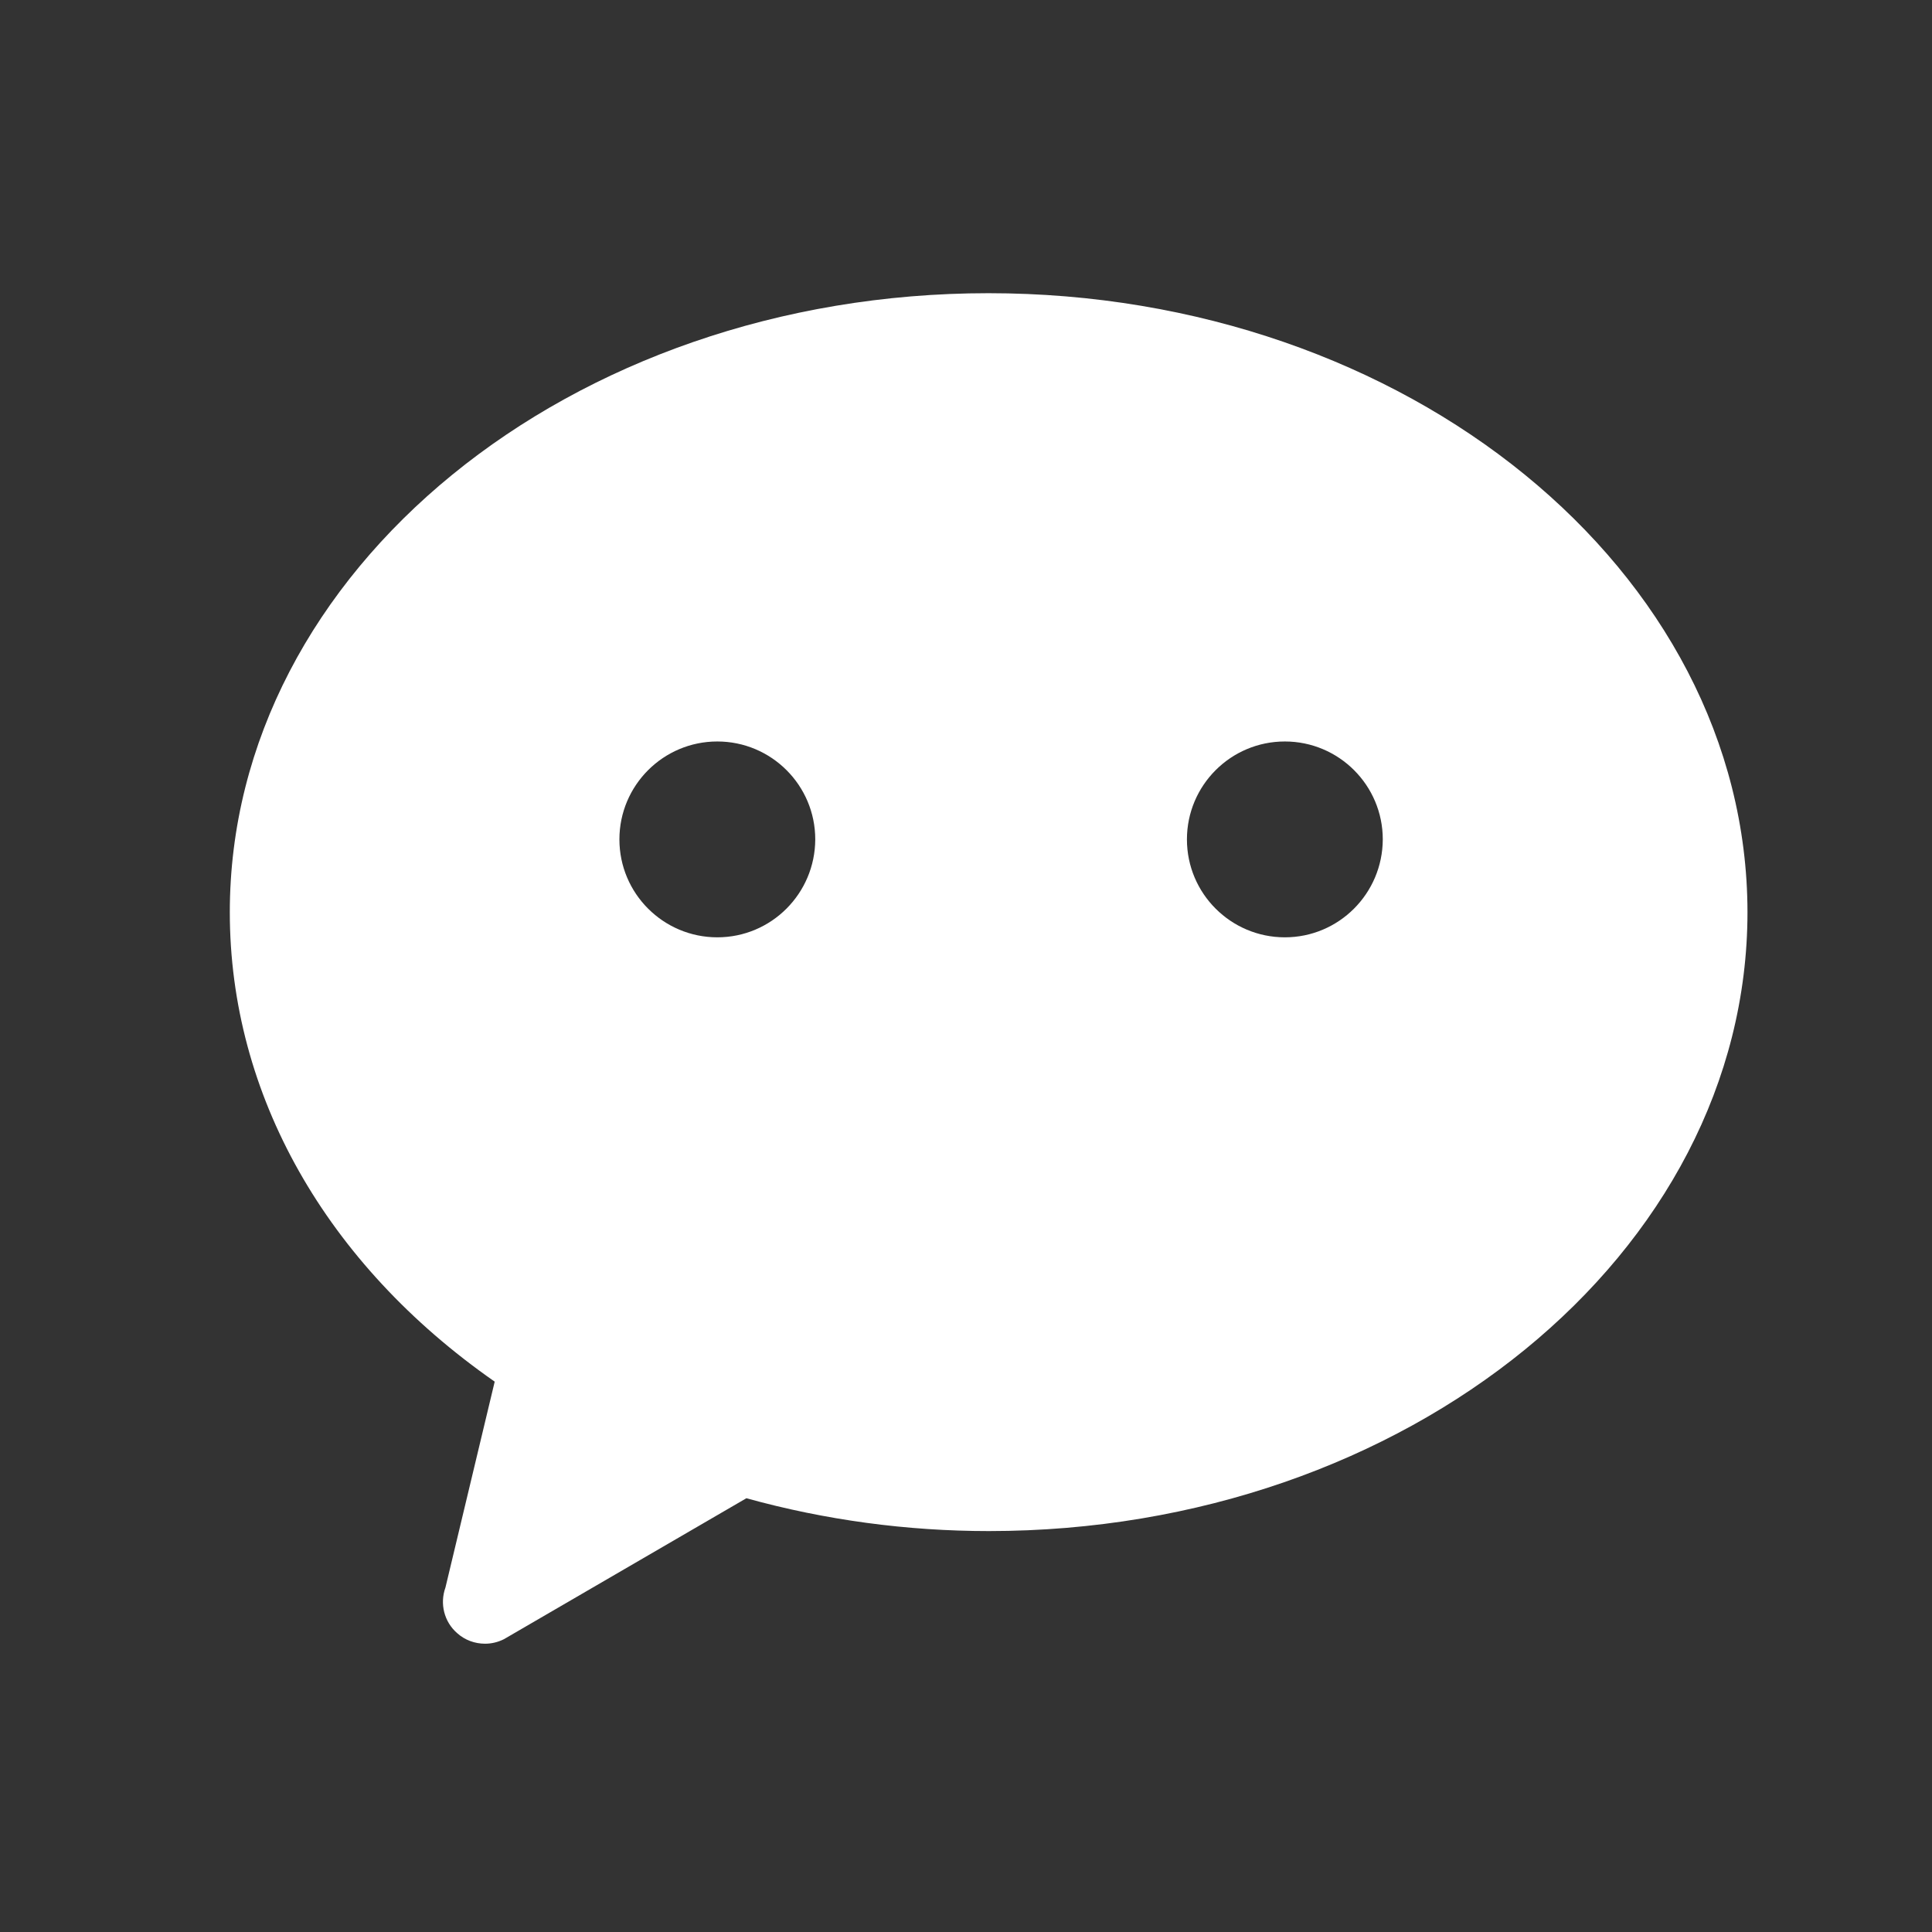 <?xml version="1.0" standalone="no"?><!DOCTYPE svg PUBLIC "-//W3C//DTD SVG 1.1//EN" "http://www.w3.org/Graphics/SVG/1.1/DTD/svg11.dtd"><svg t="1701079918035" class="icon" viewBox="0 0 1024 1024" version="1.1" xmlns="http://www.w3.org/2000/svg" p-id="2665" xmlns:xlink="http://www.w3.org/1999/xlink" width="200" height="200"><rect x="0" y="0" width="1024" height="1024" fill="#333333" stroke="none"/><path d="M523.9 155.4c-221.7 0-402.1 147.2-402.1 328.1 0 96.6 50.9 186.4 140.4 248.8l-26.1 109.1c-3.1 8.6-0.7 18.2 6.2 24.2 4.1 3.7 9.4 5.6 14.8 5.6 3.4 0 6.8-0.8 10-2.4l128.5-74.7c41.9 11.6 85.1 17.4 128.5 17.4 221.7 0 402.1-147.2 402.1-328.1-0.2-180.9-180.5-328-402.3-328zM380.2 496.8c-28.6 0-51.9-23.2-51.9-51.9 0-28.6 23.2-51.9 51.9-51.9 28.6 0 51.9 23.2 51.9 51.9-0.1 28.7-23.3 51.9-51.9 51.9z m300.8 0c-28.6 0-51.9-23.2-51.9-51.9 0-28.6 23.2-51.9 51.9-51.9 28.6 0 51.9 23.2 51.9 51.9-0.1 28.7-23.3 51.9-51.9 51.9z" fill="#ffffff" p-id="2666"></path></svg>